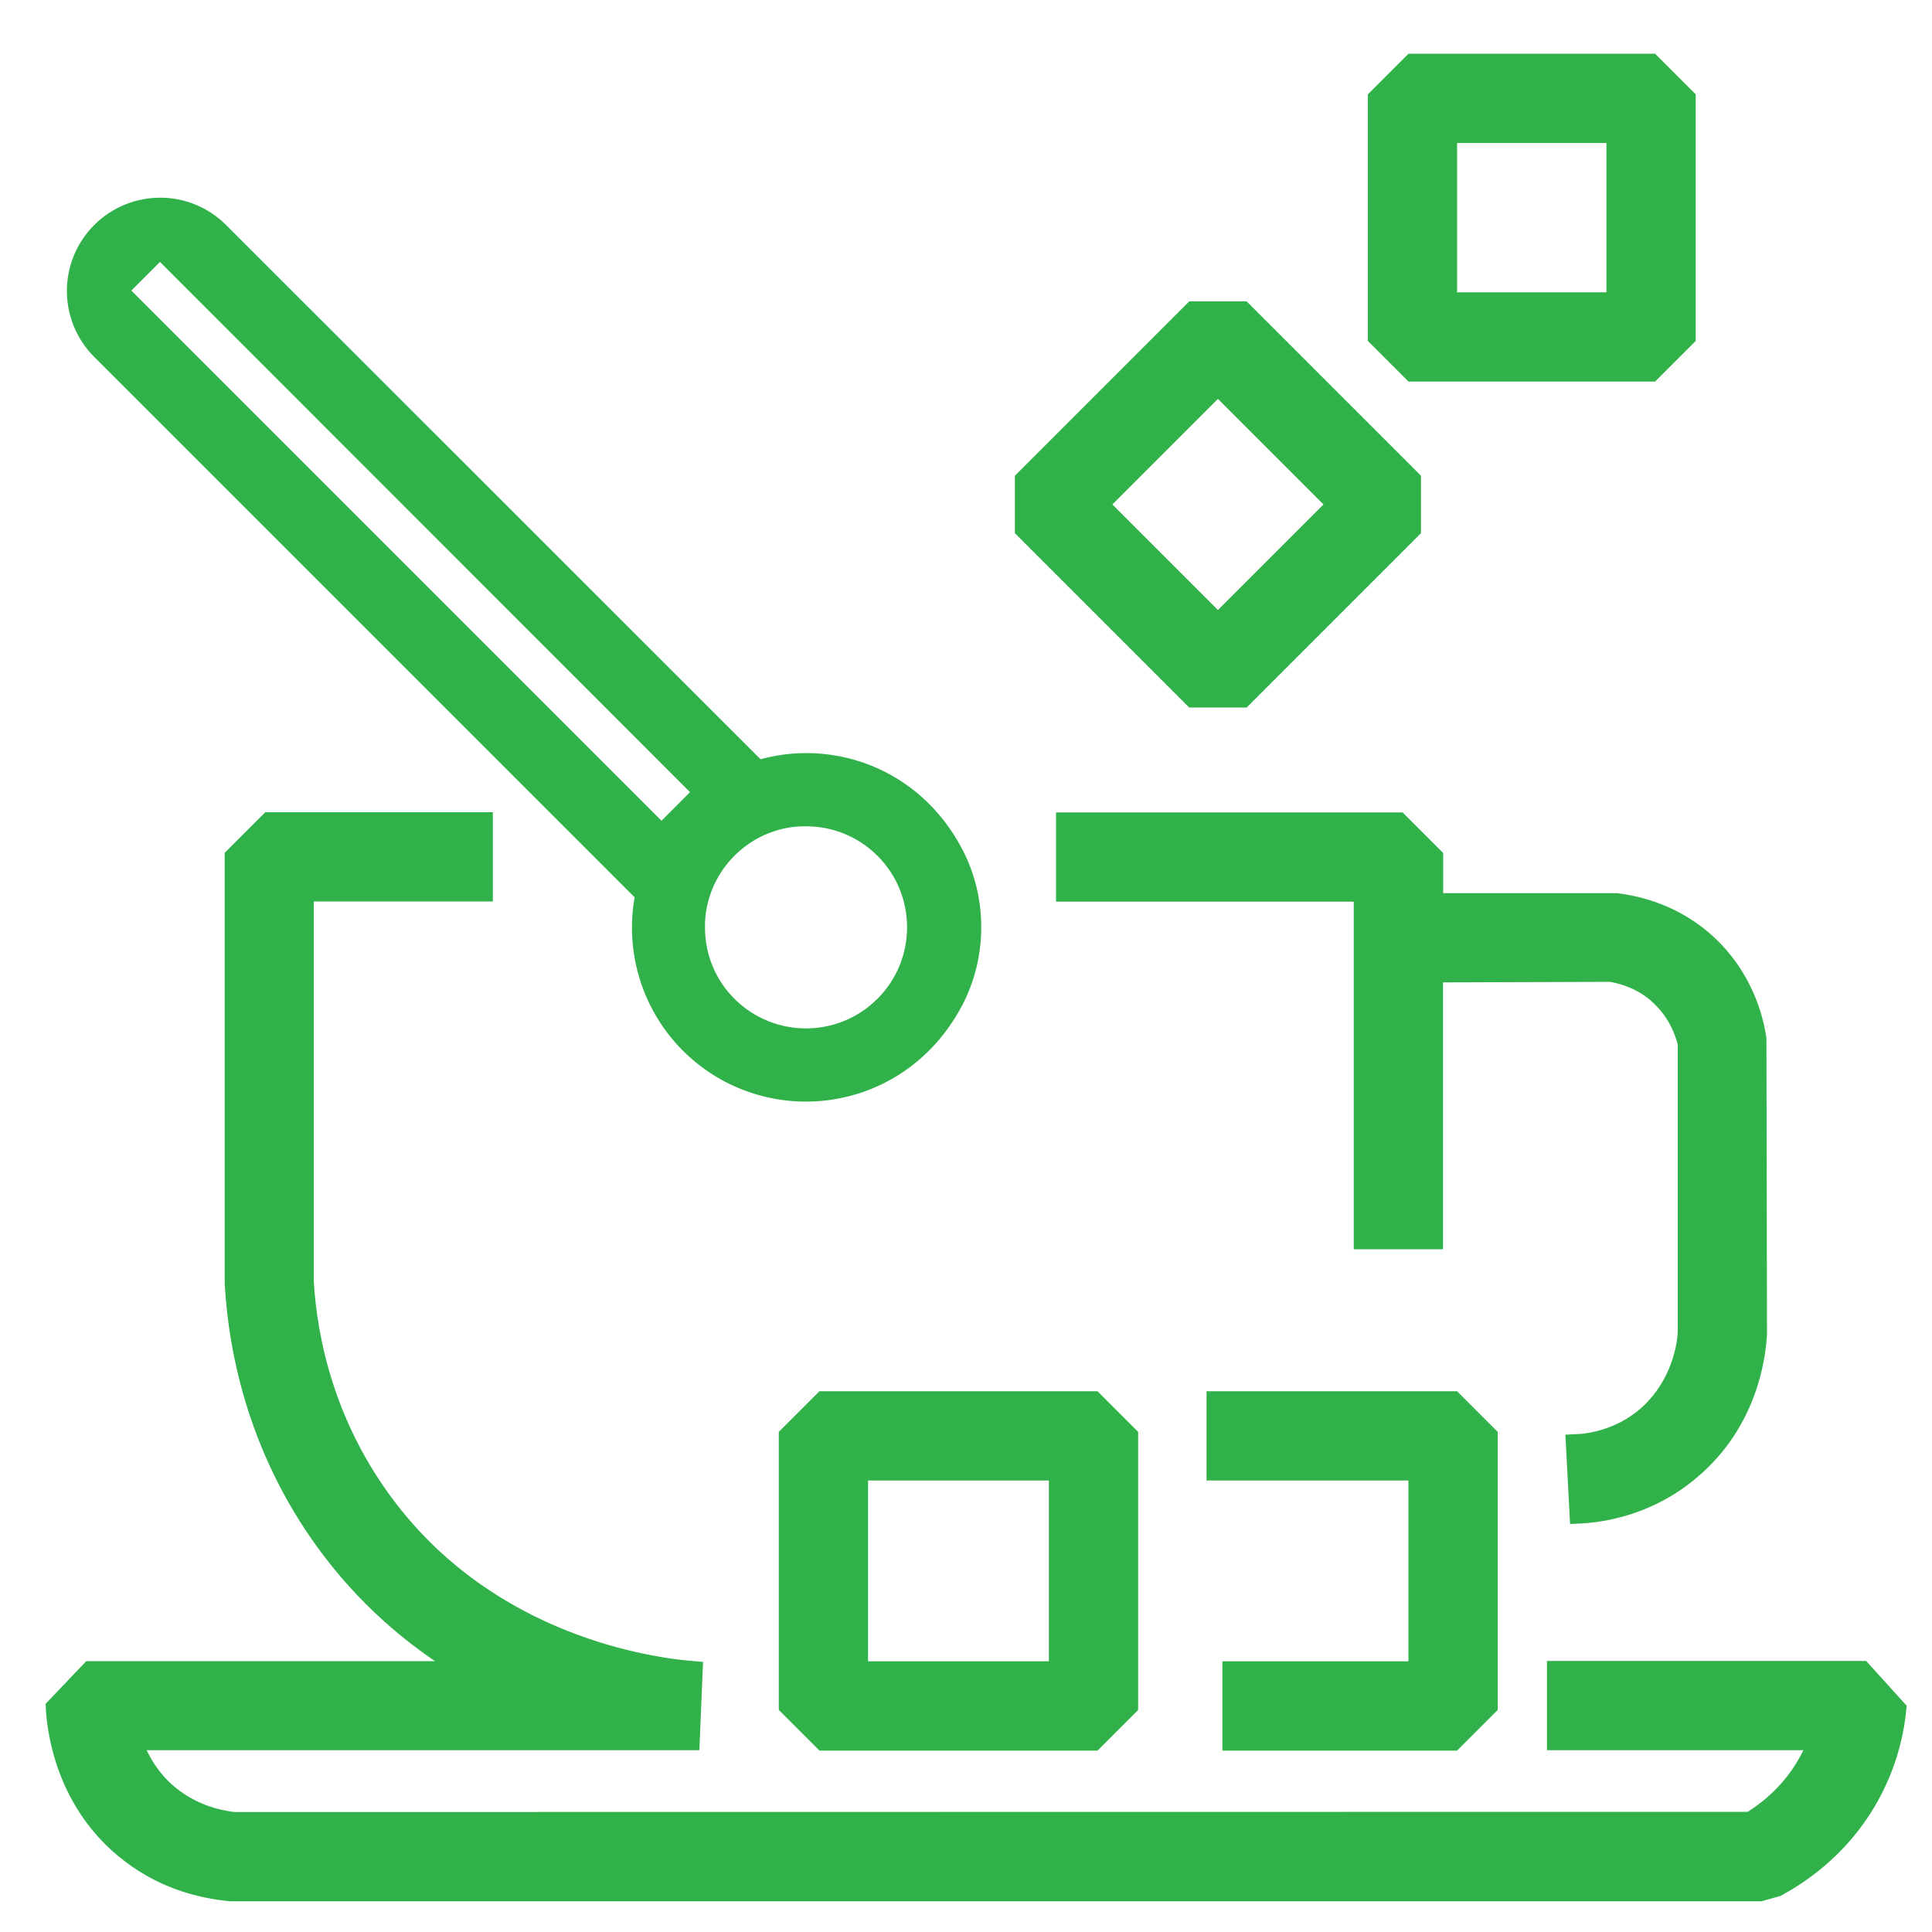 <?xml version="1.0" encoding="utf-8"?>
<!-- Generator: Adobe Illustrator 26.0.0, SVG Export Plug-In . SVG Version: 6.00 Build 0)  -->
<svg version="1.1" xmlns="http://www.w3.org/2000/svg" xmlns:xlink="http://www.w3.org/1999/xlink" x="0px" y="0px"
	 viewBox="0 0 100 100" style="enable-background:new 0 0 100 100;" xml:space="preserve">
<style type="text/css">
	.st0{display:none;}
	.st1{display:inline;}
	.st2{fill:#2E3192;}
	.st3{display:inline;fill:#2E3192;}
	.st4{fill:#30B14A;}
	.st5{display:inline;fill:#30B14A;}
	.st6{fill:#30B14A;stroke:#30B14A;stroke-miterlimit:10;}
</style>
<g id="Layer_1">
</g>
<g id="Layer_2" class="st0">
	<g class="st1">
		<polygon class="st2" points="56,58.53 56,58.62 55.96,58.58 		"/>
	</g>
	<polygon class="st3" points="73.56,58.53 73.56,58.62 73.52,58.58 	"/>
	<g class="st1">
		<path class="st4" d="M87.61,23.25C83.16,8.64,67.98,1.5,58.17,1.13C51.88,0.9,45.98,2.99,45.98,2.99
			c-1.83,0.63-5.08,1.8-8.49,4.48c-4.26,3.28-7.2,7.67-8.4,9.56c-1.8,2.87-1.96,3.98-3.66,5.11c-2.3,1.51-3.82,0.66-7.76,1.64
			c-0.92,0.22-4.58,1.2-7.99,3.91c-0.57,0.44-3.95,3.19-5.97,7.8C0.28,43.51,3.44,51.53,4.1,53.05C9.68,66.18,28.09,69.21,35,69.96
			c0.06-3.38,0.57-6.63,1.55-9.69c-6.15-0.66-18.46-2.87-22.06-11.36c-1.67-3.91-1.93-10.29,1.01-12.69
			c0.69-0.57,1.96-1.04,4.48-1.99c2.81-1.04,3.54-1.01,5.84-1.83c2.75-0.98,4.77-1.67,6.82-3.25c1.42-1.1,2.56-2.59,4.77-5.56
			c2.62-3.47,2.52-3.95,4.26-5.78c1.04-1.14,2.62-2.81,5.08-4.2c0,0,3.54-1.96,7.95-2.18c7.35-0.35,18.09,5.62,21.21,15.94
			c0.98,3.28,1.04,6.41,0.54,9.28c3.82,0.79,7.45,2.21,10.7,4.17C88.91,35.69,89.57,29.69,87.61,23.25z"/>
		<path class="st4" d="M70.66,27.32c-1.93-5.11-6.91-8.93-12.34-9.47c-4.61-0.44-9.82,1.39-12.85,4.99c-0.66,0.79-1.2,1.7-1.77,2.59
			c-1.29,1.99-2.78,3.85-4.39,5.56c-2.37,2.49-5.08,4.67-8.11,6.25c-2.4,1.23-4.86,1.83-7.45,2.46c-1.2,0.25-2.3,0.88-3.19,1.77
			c-0.47,0.47-1.74,1.86-1.55,2.68c0,0,0.03,0.03,0.03,0.06c0.06,0.22,0.22,0.38,0.38,0.5c2.18,2.15,4.61,4.1,7.29,5.56
			c3.76,2.05,8.05,3.35,12.4,3.85c2.62-4.89,6.41-9.06,10.98-12.18c-2.27-1.77-3.72-4.51-3.72-7.61c0-5.3,4.29-9.6,9.6-9.6
			s9.6,4.29,9.6,9.6c0,0.66-0.06,1.29-0.19,1.89c1.33-0.16,2.71-0.25,4.1-0.25c0.51,0,1.04,0,1.55,0.03
			C71.8,33.22,71.77,30.26,70.66,27.32z"/>
		<g>
			<path class="st4" d="M60.52,42.64c-0.84,0.5-1.77,0.84-2.77,1.06C58.66,43.3,59.59,42.95,60.52,42.64z"/>
			<path class="st4" d="M57.74,43.69c1.01-0.19,1.96-0.54,2.78-1.04C59.61,42.96,58.66,43.31,57.74,43.69z"/>
			<path class="st4" d="M65.89,69.66l0.13,0.13v-0.28L65.89,69.66z M65.89,69.66l0.13,0.13v-0.28L65.89,69.66z M65.89,69.66
				l0.13,0.13v-0.28L65.89,69.66z M65.89,69.66l0.13,0.13v-0.28L65.89,69.66z M65.89,69.66l0.13,0.13v-0.28L65.89,69.66z
				 M65.89,69.66l0.13,0.13v-0.28L65.89,69.66z M65.89,69.66l0.13,0.13v-0.28L65.89,69.66z M65.89,69.66l0.13,0.13v-0.28
				L65.89,69.66z M65.89,69.66l0.13,0.13v-0.28L65.89,69.66z M65.89,69.66l0.13,0.13v-0.28L65.89,69.66z M65.89,69.66l0.13,0.13
				v-0.28L65.89,69.66z M84.48,45.77c-2.97-1.93-6.38-3.28-9.97-3.95c-1.7-0.35-3.54-0.51-5.33-0.51c-0.28,0-0.57,0-0.82,0.03
				c-2.68,0.06-5.27,0.5-7.73,1.26c-0.03,0.03-0.06,0.03-0.09,0.03c-0.82,0.51-1.77,0.85-2.78,1.04h-0.03
				c-5.05,2.24-9.37,5.87-12.44,10.45c-1.26,1.93-2.37,4.04-3.12,6.25c-1.1,3.03-1.7,6.28-1.7,9.66c0,0.03,0,0.03,0,0.03
				c0,15.94,12.85,28.82,28.72,28.82c15.84,0,28.69-12.88,28.69-28.82C97.86,59.85,92.53,50.88,84.48,45.77z M86.56,83.52
				l-9.34-9.34c-0.79,1.48-1.93,2.68-3.28,3.54l9.22,9.22l-4.45,4.48l-6.38-6.38v5.27h-6.31v-5.08l-5.18,5.18l-4.45-4.45l8.24-8.24
				c-1.36-0.88-2.49-2.11-3.22-3.6l-8.43,8.43l-4.48-4.45l5.3-5.3h-5.27v-6.31h5.27l-4.29-4.29l4.45-4.45l7.39,7.39
				c0.73-1.52,1.83-2.75,3.19-3.63l-7.16-7.16l4.45-4.45l4.2,4.2v-5.08h6.31v5.27l5.4-5.4l4.45,4.48l-8.11,8.11
				c1.36,0.88,2.46,2.11,3.22,3.6l8.3-8.3l4.45,4.45l-5.27,5.27h5.05v6.31h-5.05l6.28,6.28L86.56,83.52z M66.01,69.79v-0.28
				l-0.13,0.16L66.01,69.79z M65.89,69.66l0.13,0.13v-0.28L65.89,69.66z M65.89,69.66l0.13,0.13v-0.28L65.89,69.66z M65.89,69.66
				l0.13,0.13v-0.28L65.89,69.66z M65.89,69.66l0.13,0.13v-0.28L65.89,69.66z M65.89,69.66l0.13,0.13v-0.28L65.89,69.66z
				 M65.89,69.66l0.13,0.13v-0.28L65.89,69.66z M65.89,69.66l0.13,0.13v-0.28L65.89,69.66z M65.89,69.66l0.13,0.13v-0.28
				L65.89,69.66z M65.89,69.66l0.13,0.13v-0.28L65.89,69.66z M65.89,69.66l0.13,0.13v-0.28L65.89,69.66z M65.89,69.66l0.13,0.13
				v-0.28L65.89,69.66z"/>
		</g>
		<circle class="st4" cx="69.33" cy="69.51" r="3.32"/>
	</g>
</g>
<g id="Layer_3">
	<g>
		<g>
			<path class="st6" d="M90.96,69.06c-0.08,1.36-0.58,4.59-3.4,6.99c-2.17,1.87-4.57,2.25-5.82,2.31l-0.19-3.62
				c0.78-0.03,2.31-0.28,3.65-1.42c1.84-1.59,2.12-3.76,2.14-4.37V54.02c-0.06-0.28-0.33-1.34-1.2-2.25c-1-1.09-2.25-1.36-2.76-1.45
				l-9.19,0.03v13.81h-3.62V46.17H55.16v-3.62h17.23l1.81,1.81v2.37h9.47c1.34,0.17,3.4,0.72,5.12,2.56
				c1.14,1.22,1.89,2.81,2.14,4.48L90.96,69.06z"/>
		</g>
		<g>
			<path class="st6" d="M56.6,90.11H42.62l-1.81-1.81V74.32l1.81-1.81H56.6l1.81,1.81V88.3L56.6,90.11z M44.43,86.49h10.36V76.13
				H44.43V86.49z"/>
		</g>
		<g>
			<polygon class="st6" points="75.21,90.11 63.77,90.11 63.77,86.49 73.4,86.49 73.4,76.13 62.95,76.13 62.95,72.51 75.21,72.51 
				77.02,74.32 77.02,88.3 			"/>
		</g>
		<g>
			<g>
				<path class="st6" d="M49.38,44.22c-2.1-4.05-6.45-5.51-10.16-4.36L11.35,12c-1.69-1.69-4.43-1.69-6.12,0l0,0
					c-1.69,1.69-1.69,4.43,0,6.12l28.16,28.16c-0.57,2.7,0.22,5.65,2.3,7.74c3.94,3.94,10.76,3.22,13.64-2.16
					C50.59,49.51,50.61,46.58,49.38,44.22z M34.24,43.19L6.09,15.04l2.19-2.19L36.42,41L34.24,43.19z M37.66,52.05
					c-1.12-1.12-1.67-2.58-1.67-4.04c0-0.2,0-0.35,0.02-0.57c0.12-1.26,0.67-2.52,1.65-3.5s2.24-1.54,3.5-1.65
					c0.22-0.02,0.37-0.02,0.57-0.02c1.46,0,2.91,0.55,4.04,1.67c2.24,2.24,2.24,5.87,0,8.11C43.53,54.29,39.91,54.29,37.66,52.05z"
					/>
			</g>
		</g>
		<g>
			<path class="st6" d="M64.32,36.12h-2.56l-8.73-8.73v-2.56l8.73-8.73h2.56l8.73,8.73v2.56L64.32,36.12z M56.87,26.11l6.17,6.17
				l6.17-6.17l-6.17-6.17L56.87,26.11z"/>
		</g>
		<g>
			<path class="st6" d="M85.46,19.25H73.11l-1.81-1.81V5.09l1.81-1.81h12.35l1.81,1.81v12.35L85.46,19.25z M74.92,15.63h8.73V6.9
				h-8.73V15.63z"/>
		</g>
		<g>
			<path class="st6" d="M91.1,97.91H11.94c-1.58-0.15-3.63-0.66-5.52-2.24c-3.1-2.58-3.5-6.24-3.55-7.29l1.81-1.9h19.56
				c-2.44-1.43-4.9-3.41-7.02-6.17c-3.83-5-4.89-10.31-5.09-13.89l0-22.07l1.81-1.81h11.07v3.62h-9.27v20.16
				c0.17,2.97,1.07,7.52,4.35,11.79c5.38,7.01,13.44,8.18,15.78,8.37l-0.15,3.61H6.85c0.31,0.9,0.87,1.95,1.88,2.79
				c1.19,0.99,2.5,1.31,3.38,1.41l78.49-0.01c0.99-0.6,2.21-1.61,3.06-3.21c0.17-0.32,0.31-0.64,0.43-0.98H80.57v-3.62h15.8
				l1.8,1.99c-0.15,1.52-0.59,2.96-1.29,4.29c-1.38,2.62-3.44,4.12-4.92,4.92L91.1,97.91z"/>
		</g>
	</g>
</g>
</svg>
